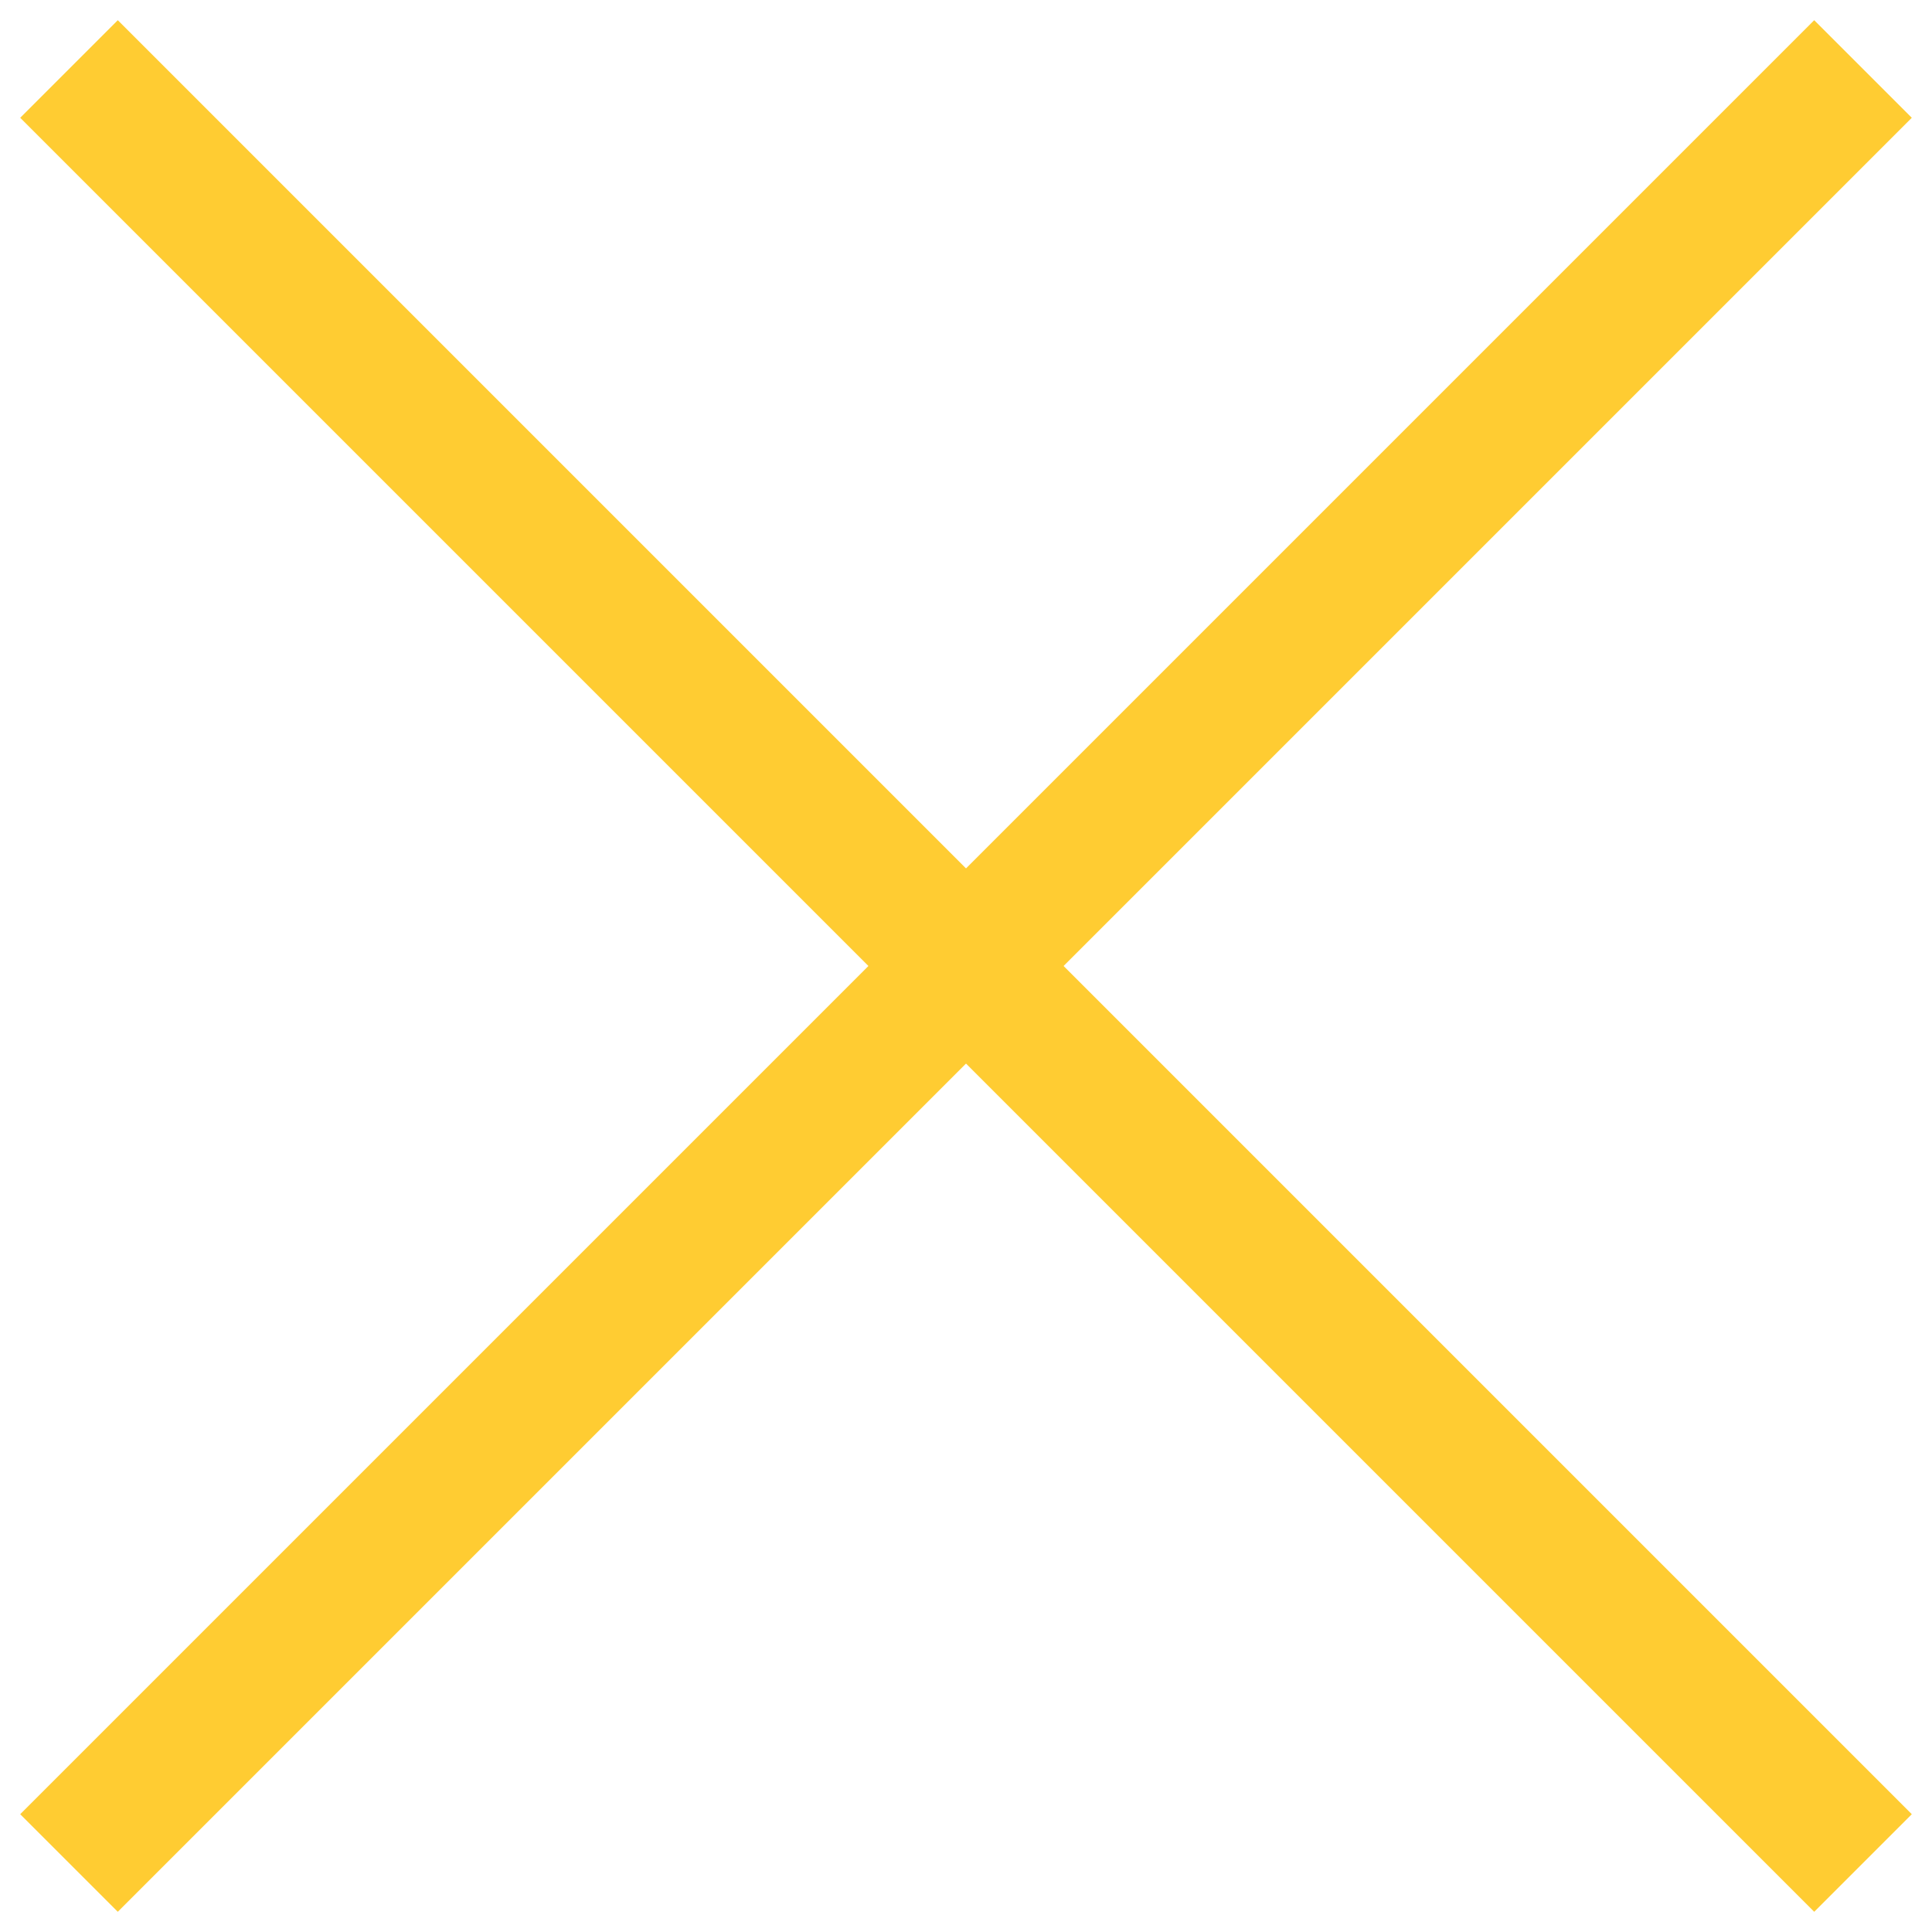 <svg width="28" height="28" viewBox="0 0 28 28" fill="none" xmlns="http://www.w3.org/2000/svg">
<g id="Exit">
<path id="Vector 1" d="M1 1L27 27" stroke="#FFCC32" stroke-width="2"/>
<path id="Vector 3" d="M27 1L1 27" stroke="#FFCC32" stroke-width="2"/>
</g>
</svg>

